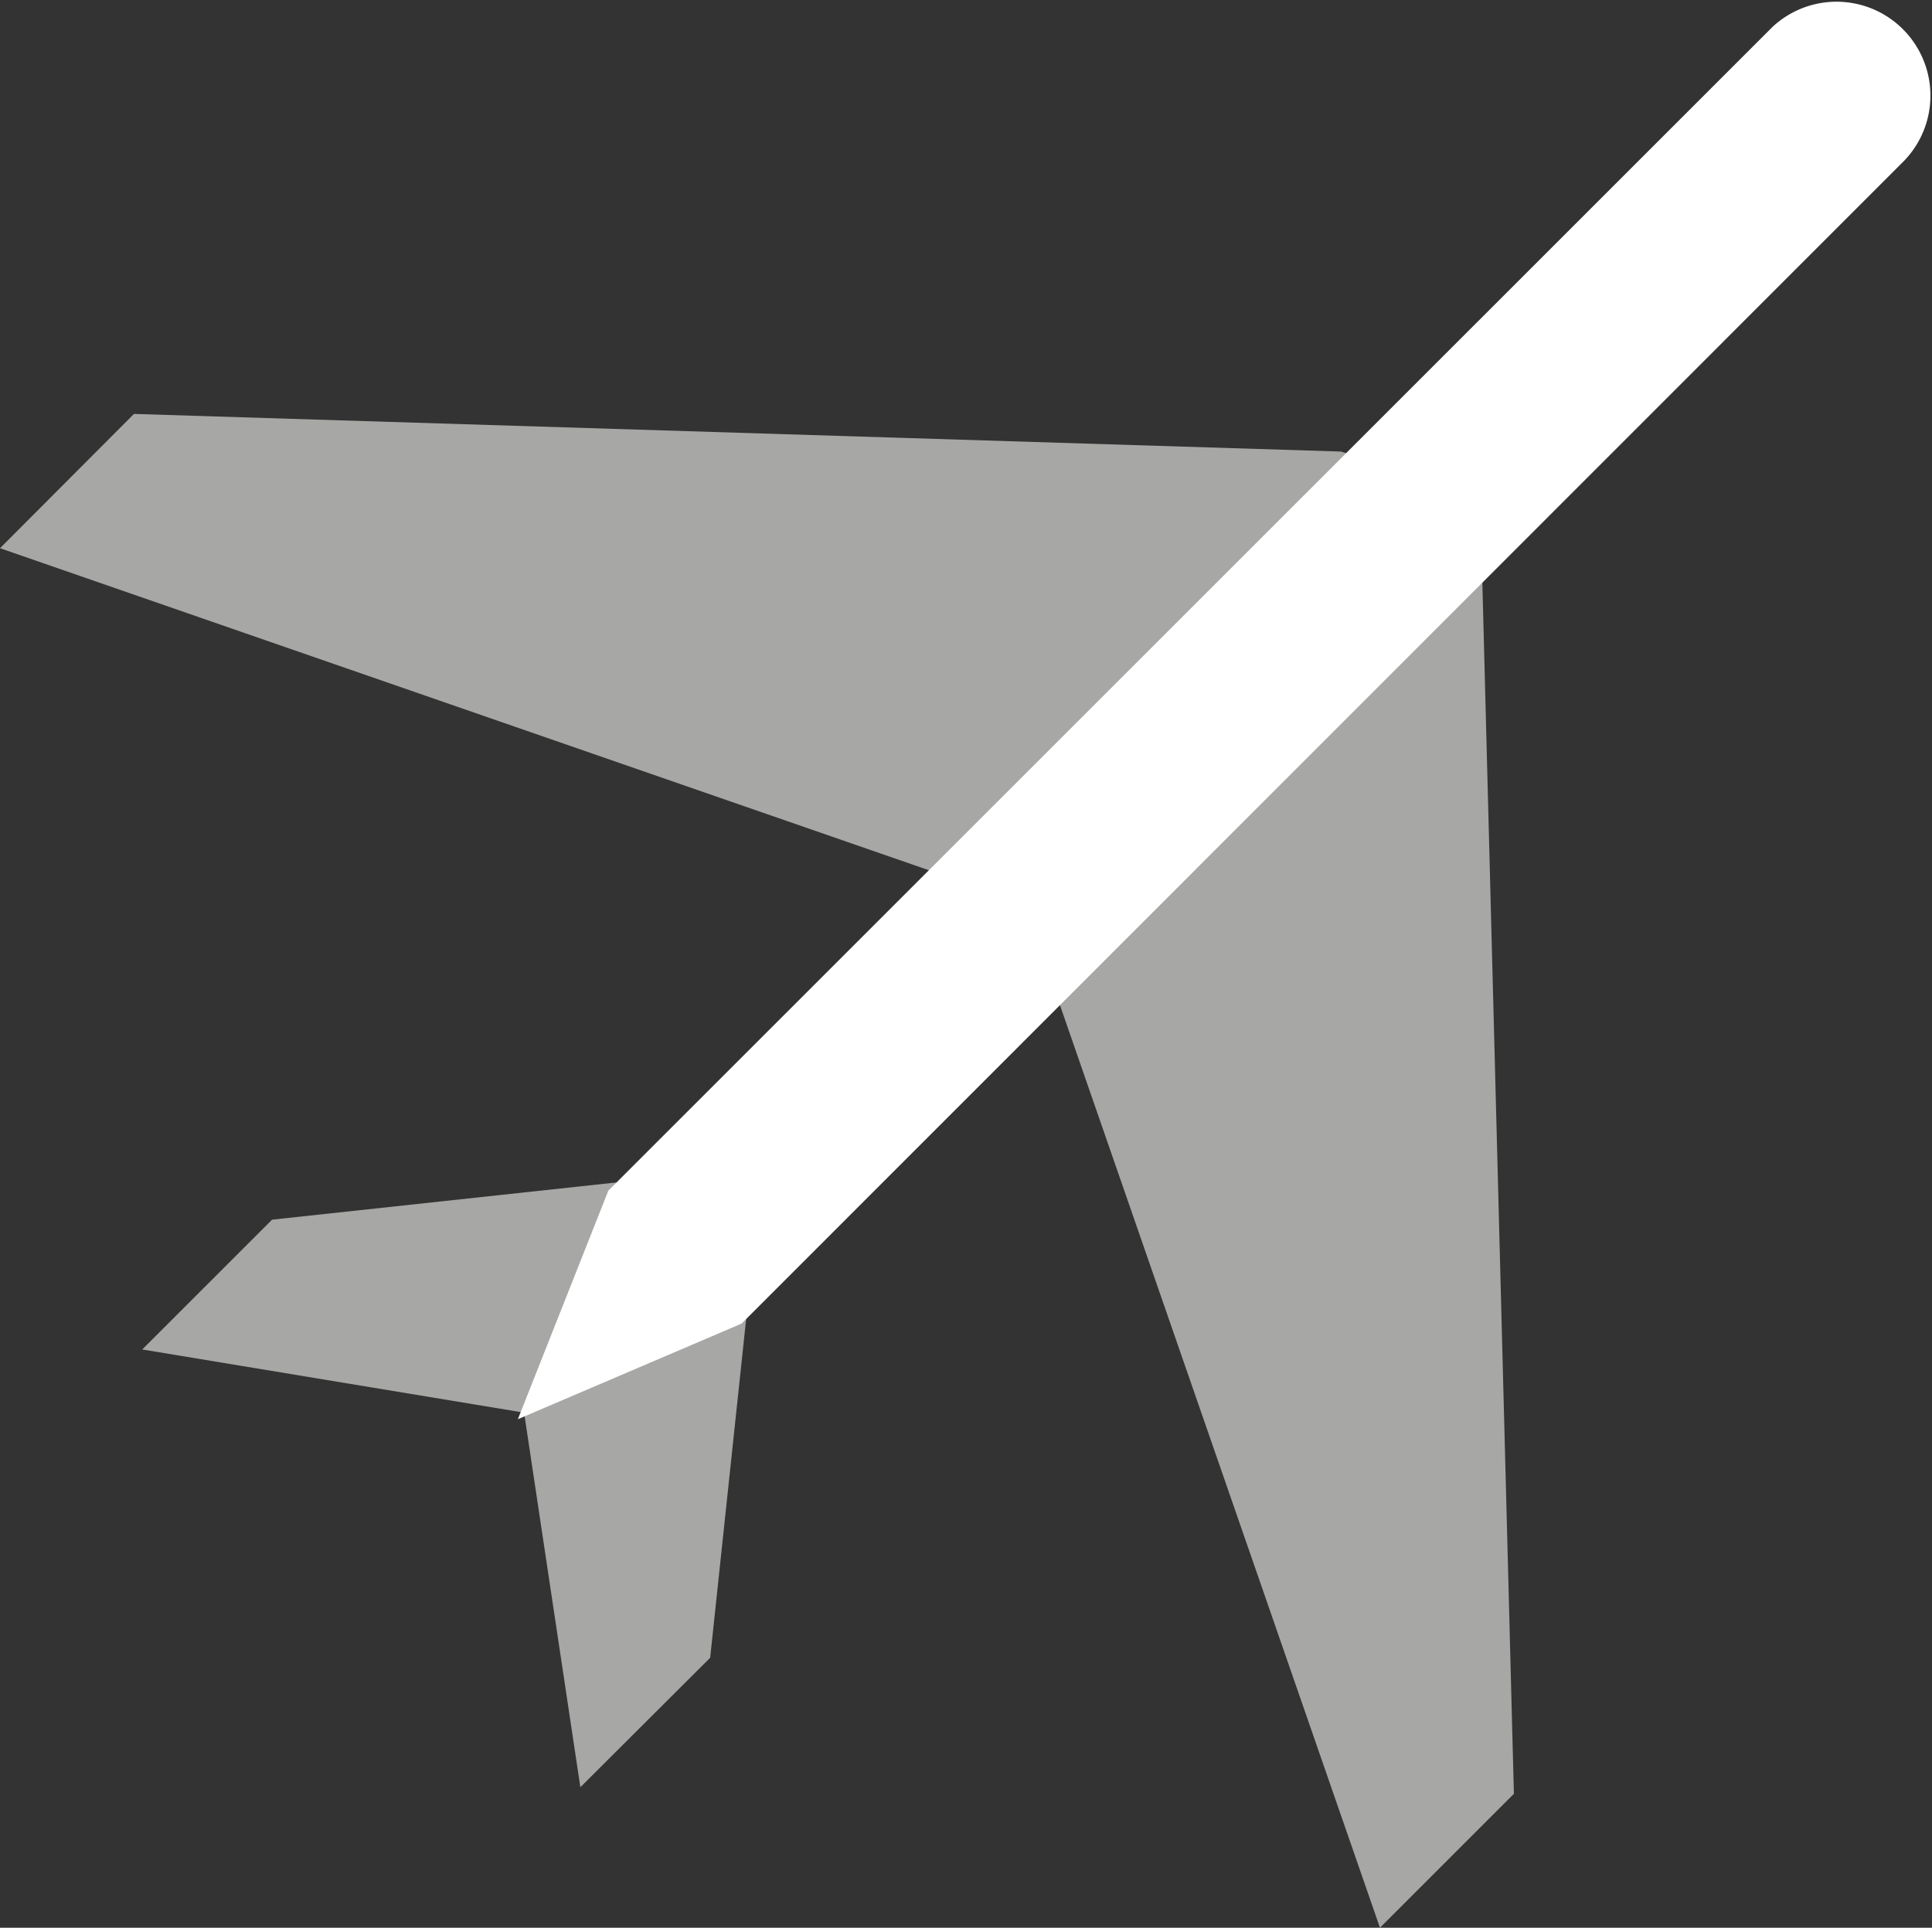 <?xml version="1.0" encoding="UTF-8"?> <svg xmlns="http://www.w3.org/2000/svg" viewBox="0 0 55.96 55.84"><rect x="0" y="0" width="55.96" height="55.84" fill="#333333" stroke="none"/><title>icon-airport</title><g id="Layer_2" data-name="Layer 2"><g id="Layer_1-2" data-name="Layer 1"><g><polygon points="43.85 51.96 42.92 16.27 41.84 14 38.84 13.08 3.88 11.99 0 15.88 29.68 26.17 39.97 55.84 43.85 51.96" fill="#a7a7a6"></polygon><g><polyline points="21.92 36.43 21.14 34.79 18.98 34.13 7.88 35.33 4.12 39.09 15.18 40.92" fill="#a7a7a6"></polyline><polyline points="19.45 33.96 21.09 34.74 21.75 36.91 20.57 48.02 16.81 51.77 15.18 40.92" fill="#a7a7a6"></polyline></g><path d="M55.16,4.65h0l0,0h0A2.72,2.72,0,0,0,51.34.78h0l0,0h0L17.62,34.49,15,41.11l6.48-2.77L55.16,4.65Z" fill="#fff"></path></g></g></g></svg> 